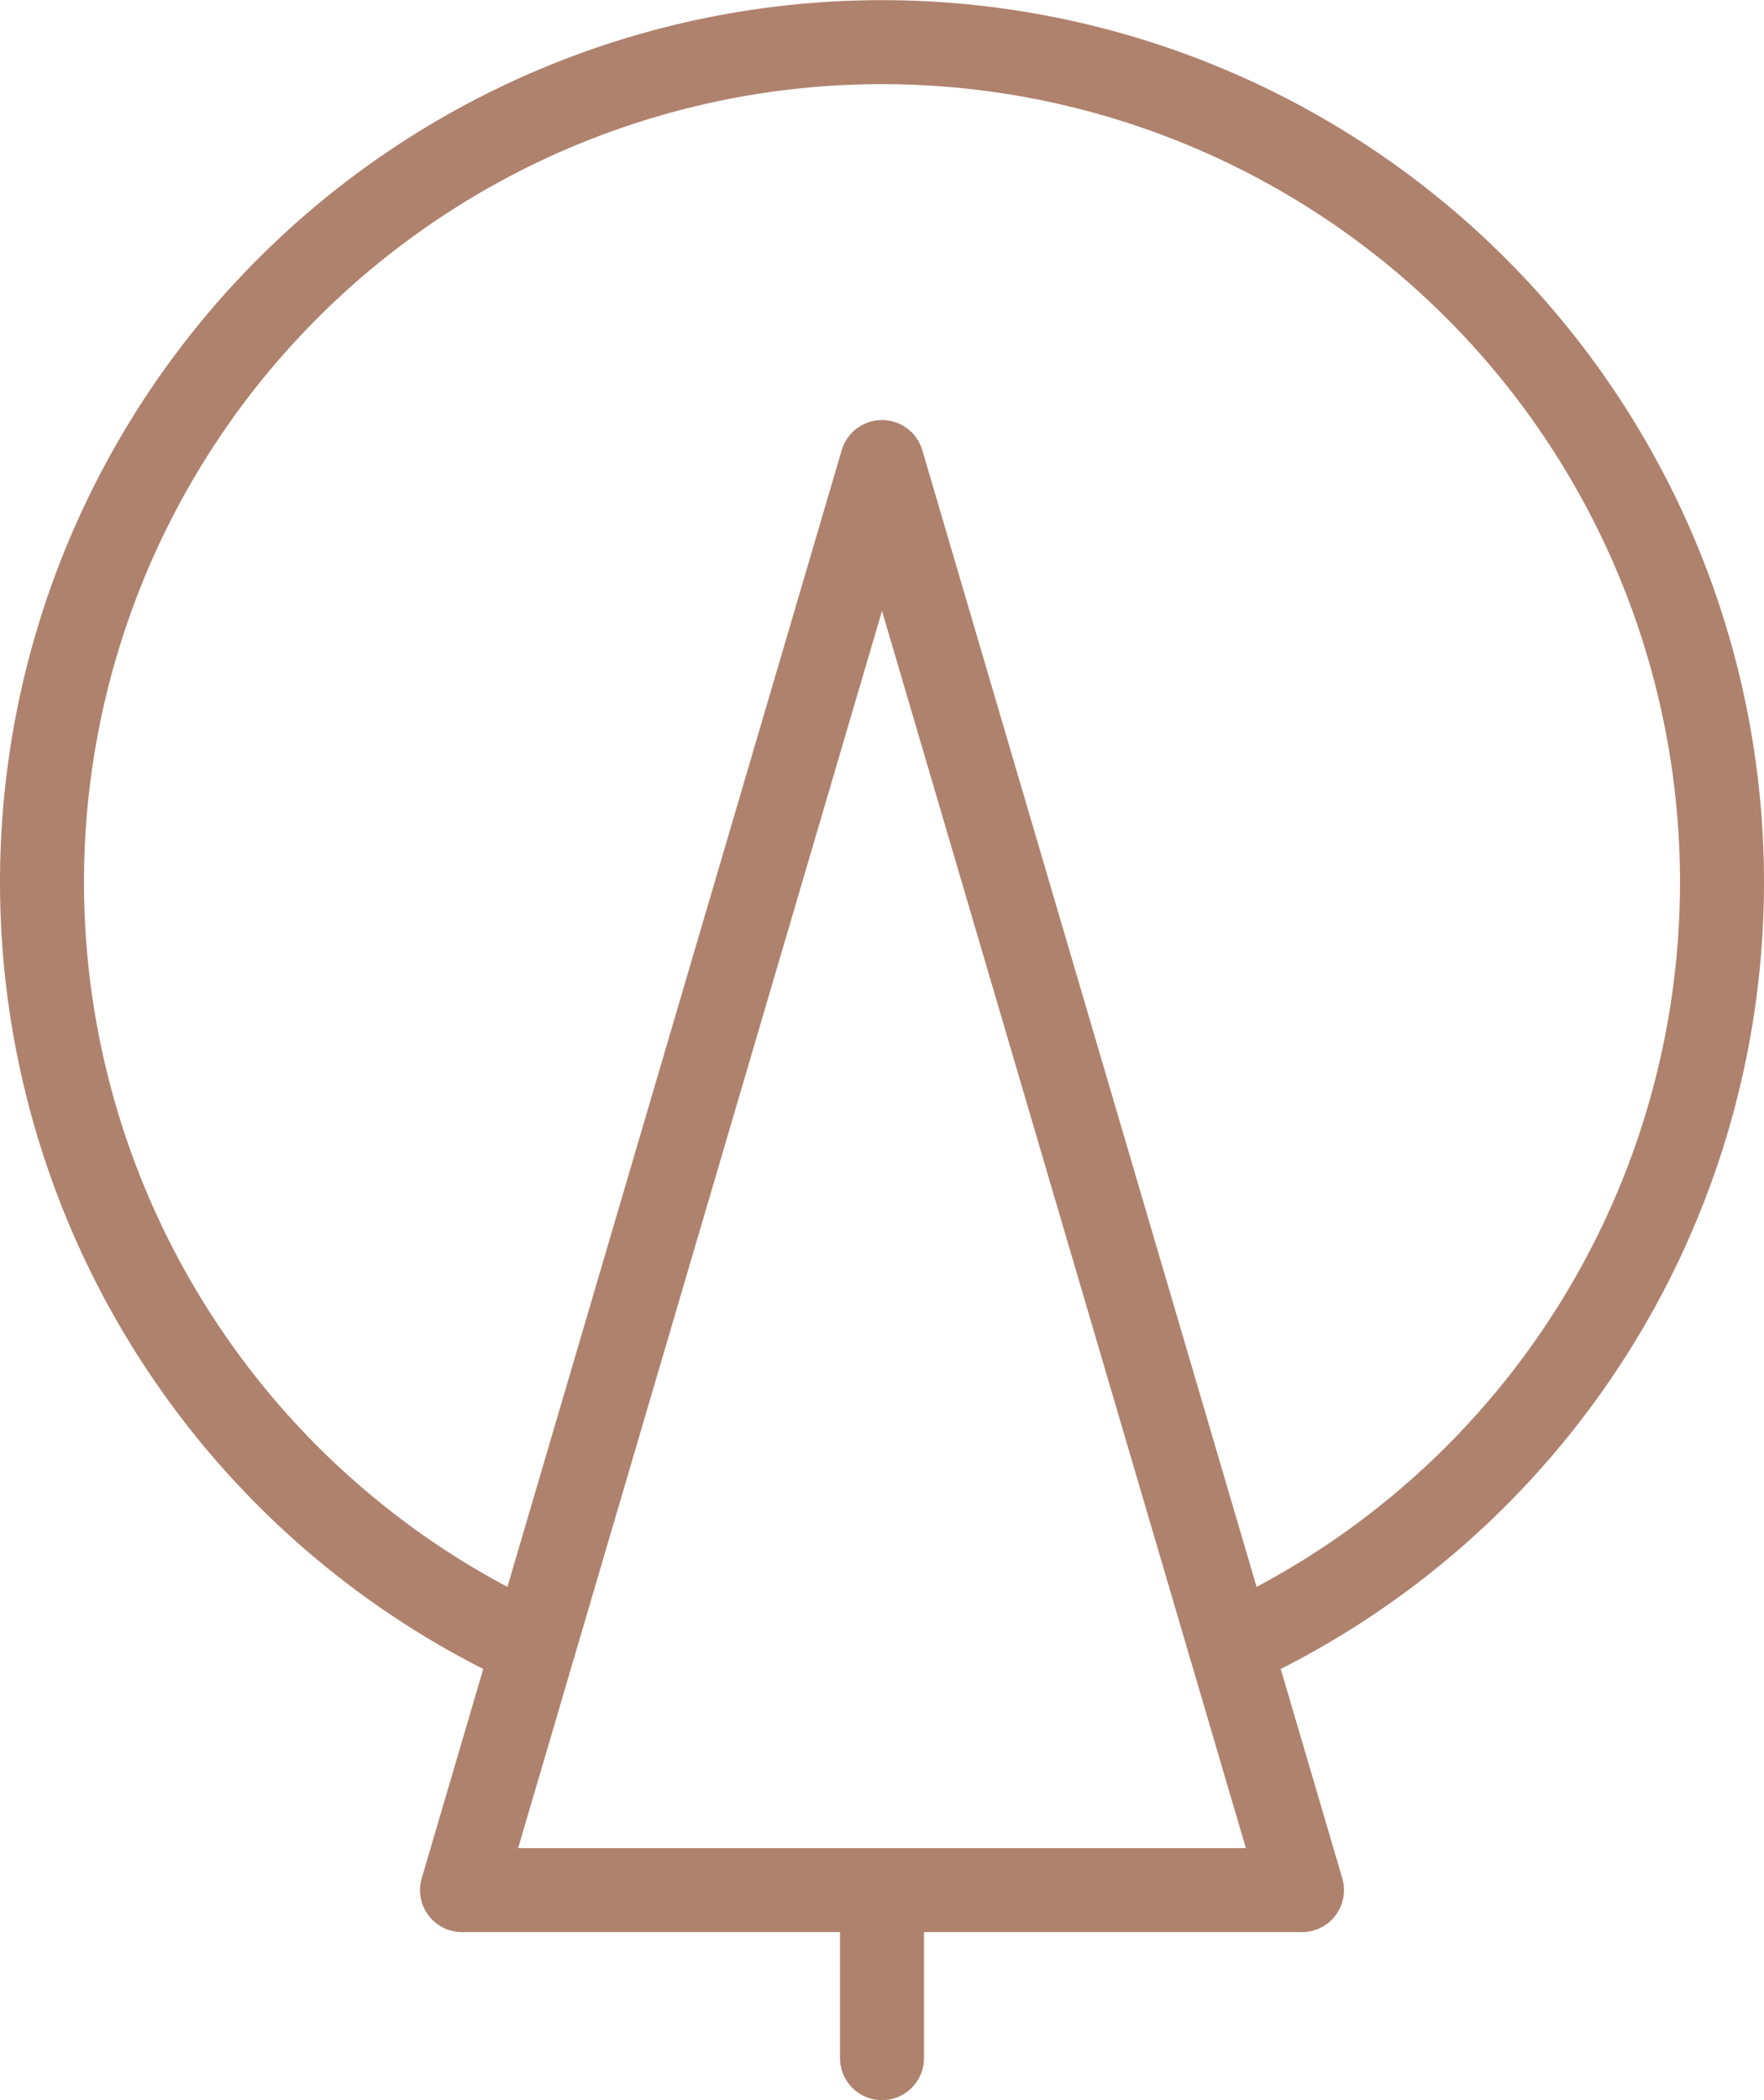 <?xml version="1.0" encoding="UTF-8"?> <svg xmlns="http://www.w3.org/2000/svg" viewBox="0 0 42 50"><defs><style>.eb7dafd9-0aa2-4eef-9da7-37537885c5b5{fill:none;stroke:#af826e;stroke-linecap:round;stroke-linejoin:round;stroke-width:2px;}</style></defs><title>Asset 1</title><g id="a6ea9658-d593-4f26-aa5d-069736489243" data-name="Layer 2"><g id="fcd183f8-d778-4b2e-a97b-c8bcbce42c1f" data-name="Layer 1"><polygon class="eb7dafd9-0aa2-4eef-9da7-37537885c5b5" points="21 11 11 45 31 45 21 11"></polygon><line class="eb7dafd9-0aa2-4eef-9da7-37537885c5b5" x1="21" y1="46" x2="21" y2="49"></line><path class="eb7dafd9-0aa2-4eef-9da7-37537885c5b5" d="M29.3,39.2a20,20,0,1,0-16.6,0"></path></g></g></svg> 